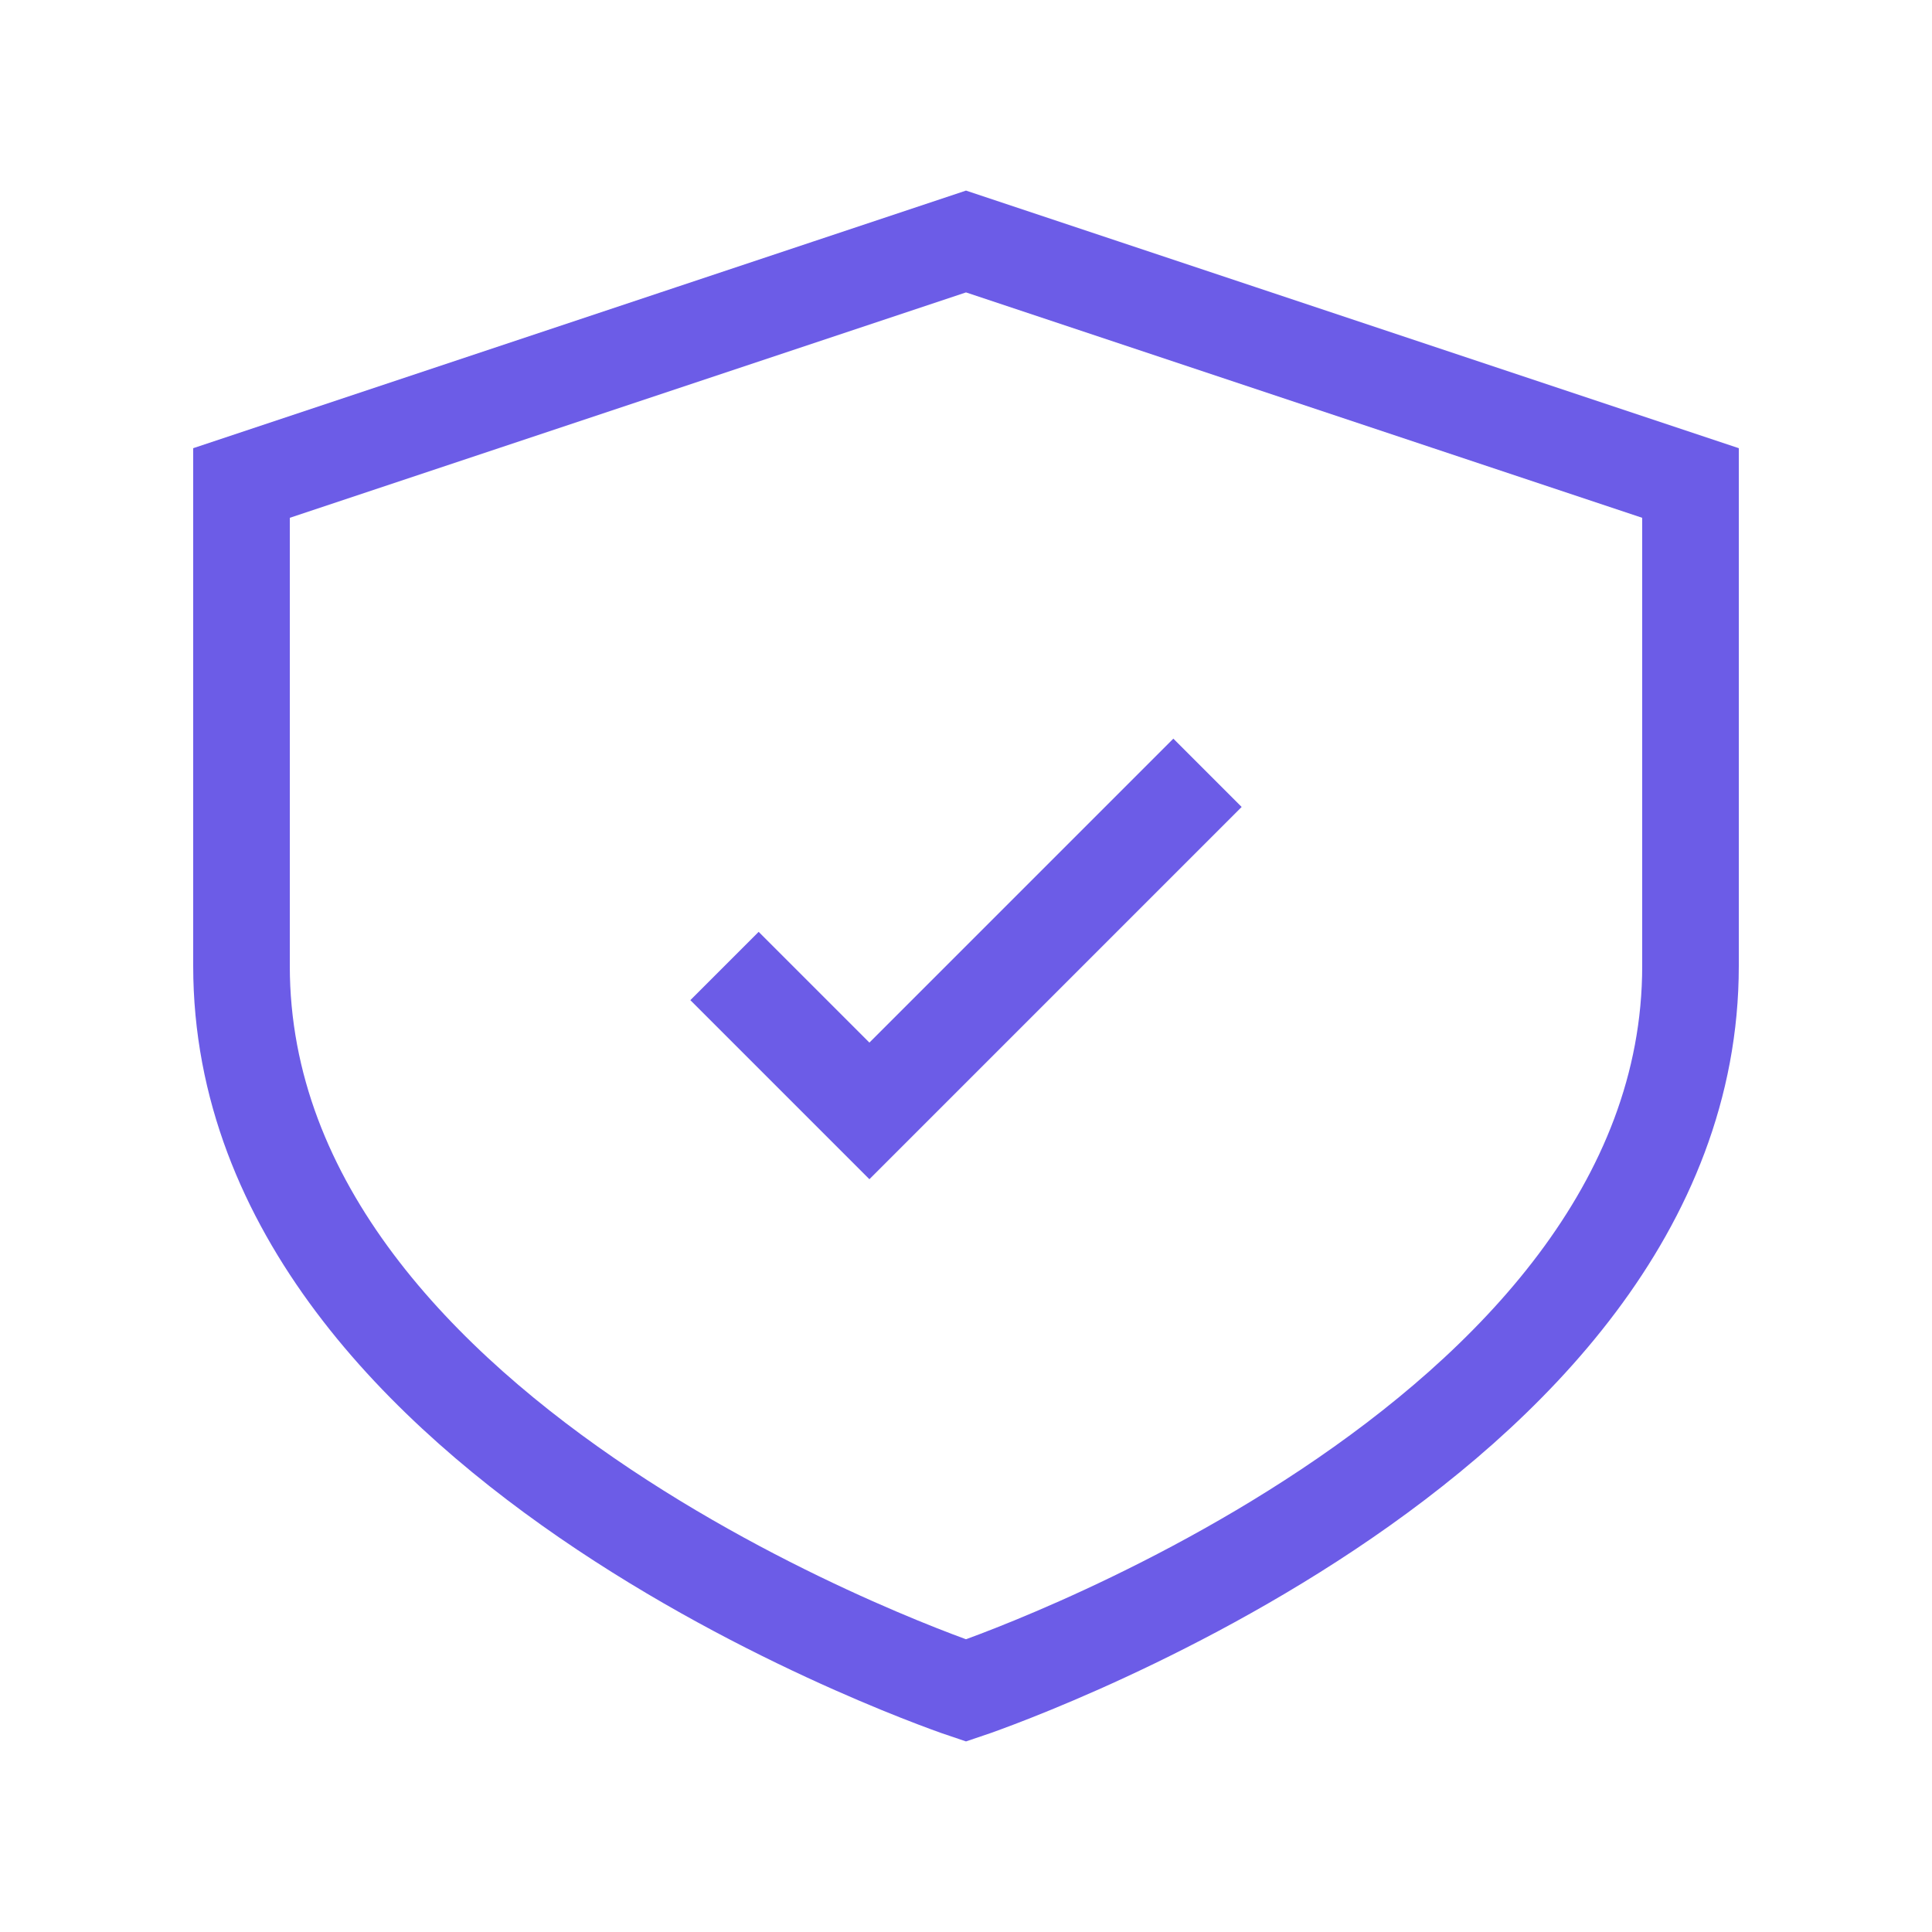 <svg xmlns="http://www.w3.org/2000/svg" width="40" height="40" viewBox="0 0 40 40">
  <path d="M20,5 L5,10 L5,20 C5,30 20,35 20,35 C20,35 35,30 35,20 L35,10 L20,5 Z" fill="none" stroke="#6c5ce7" stroke-width="2" />
  <path d="M15,20 L18,23 L25,16" stroke="#6c5ce7" stroke-width="2" fill="none" />
</svg>